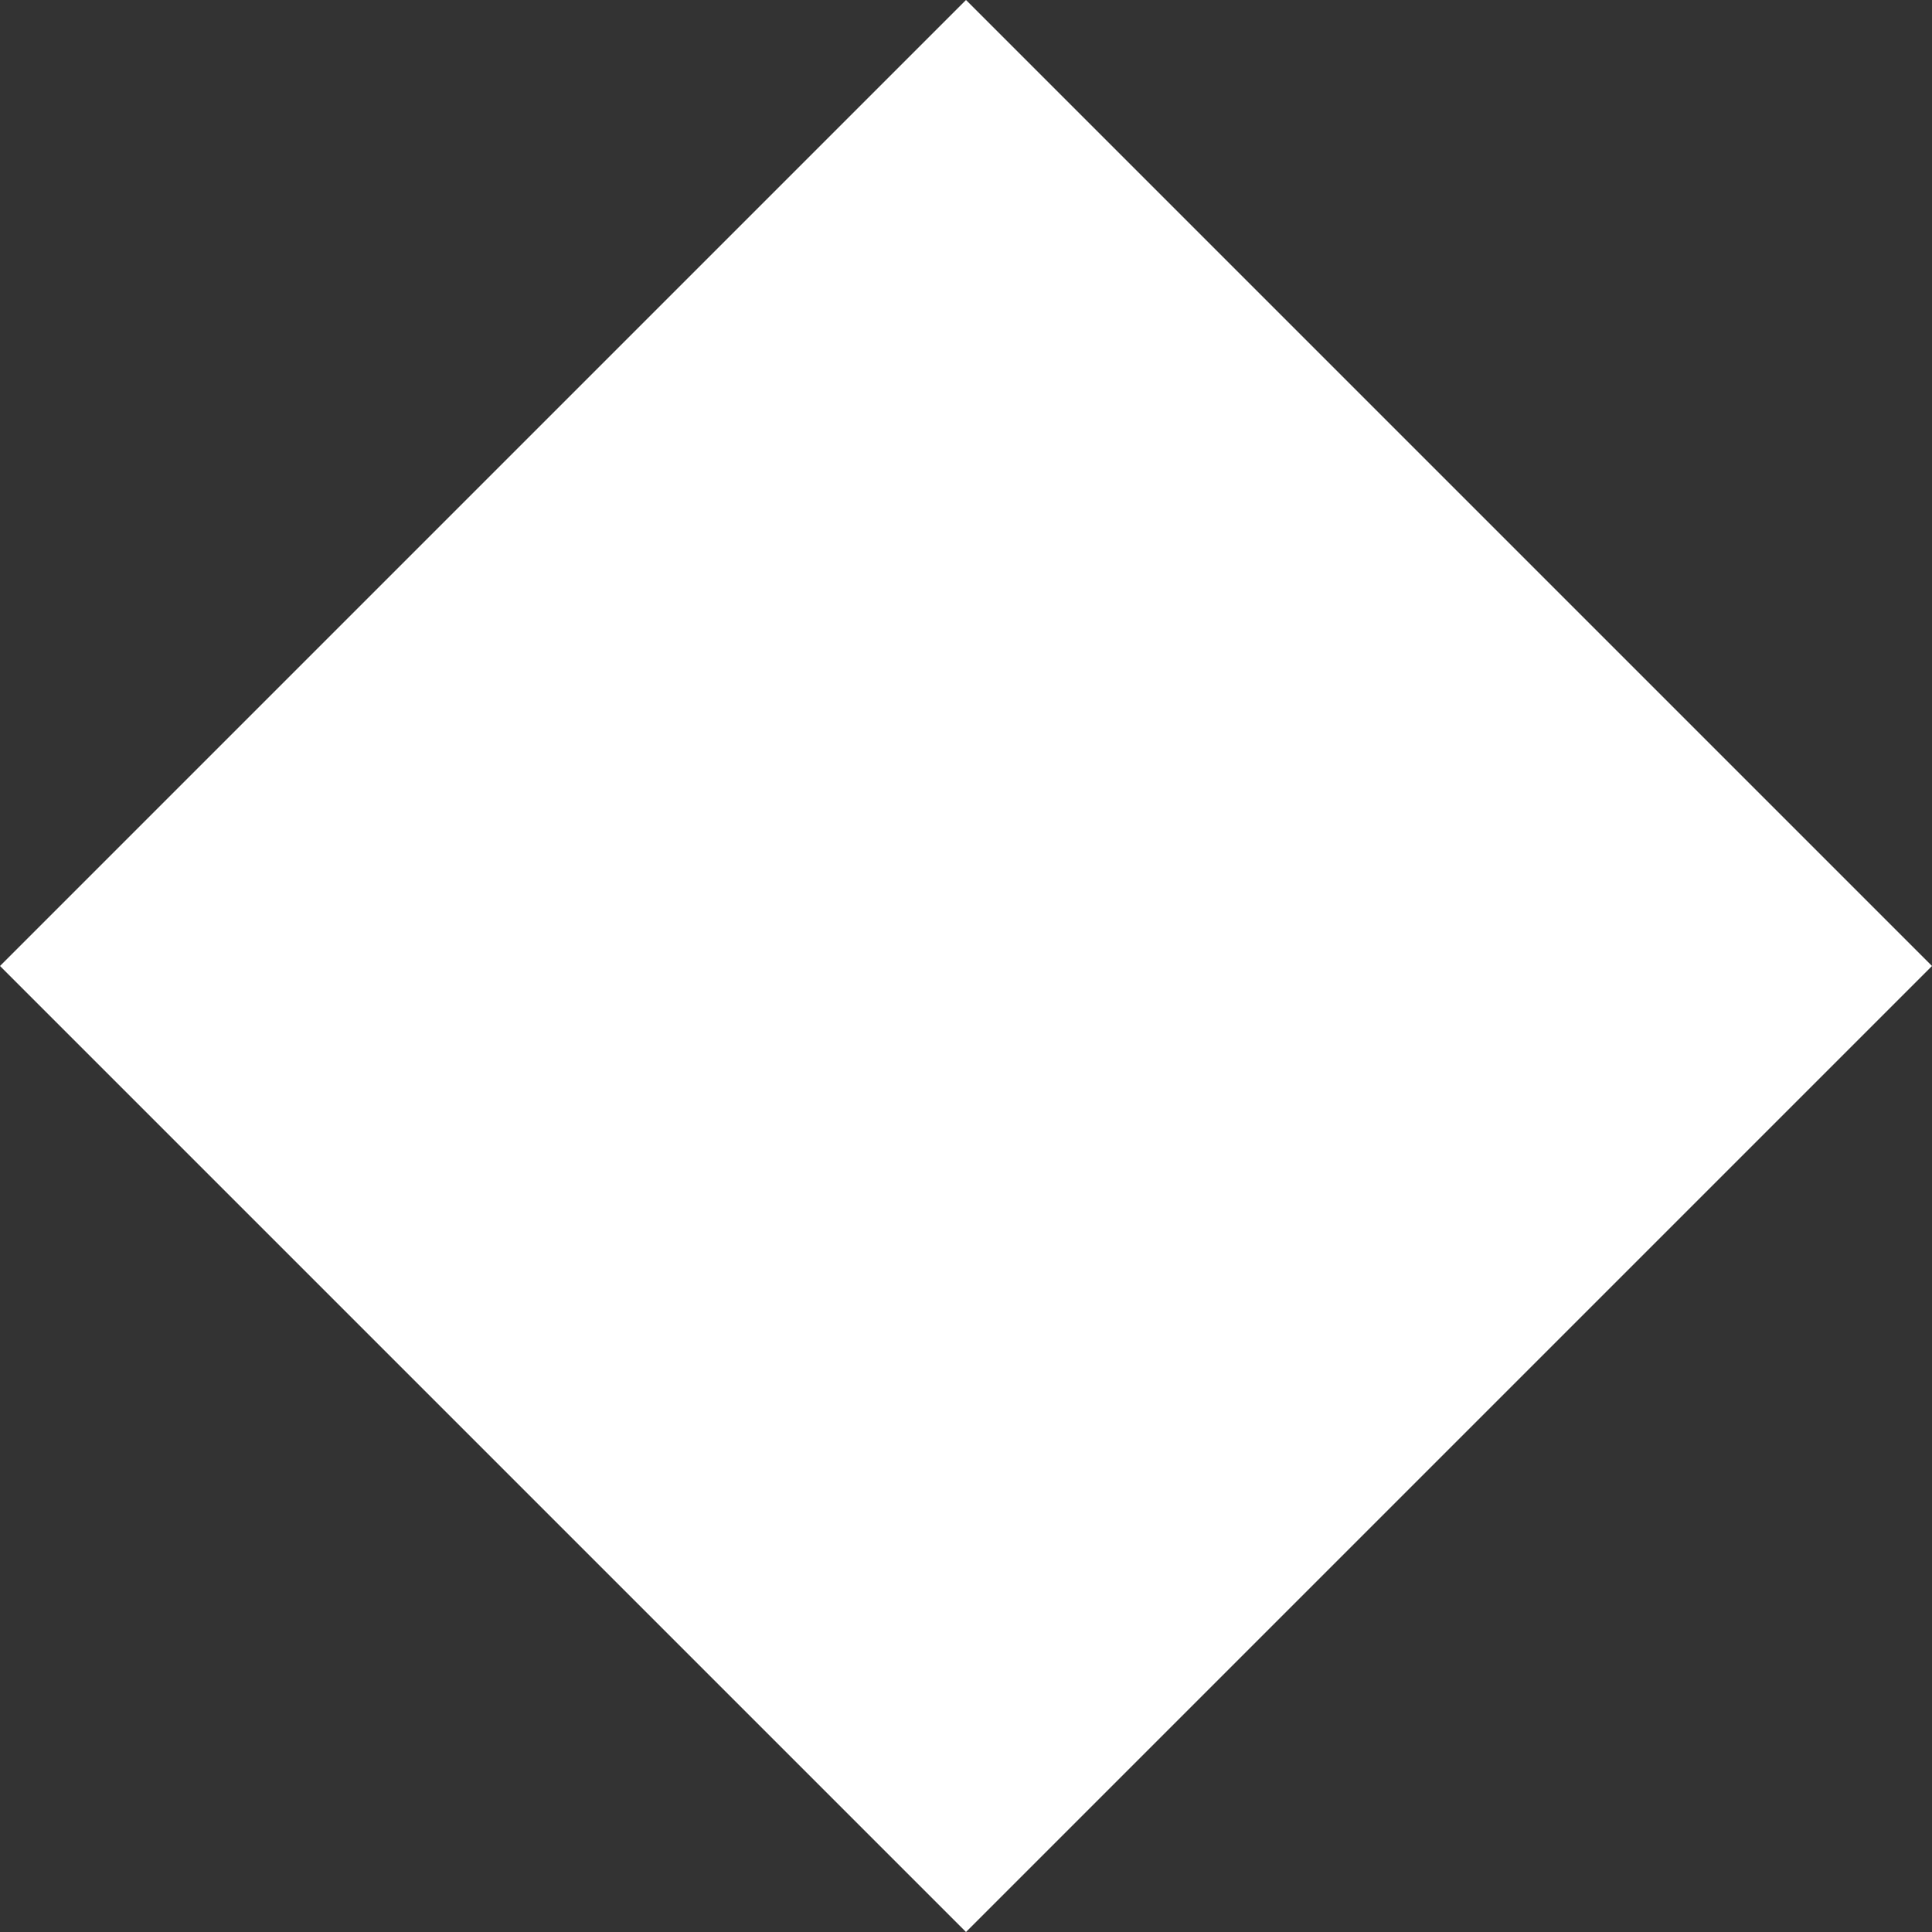 <svg xmlns="http://www.w3.org/2000/svg" width="147.078" height="147.078" viewBox="0 0 147.078 147.078">
  <rect x="0" y="0" width="147.078" height="147.078" fill="#333333" stroke="none"/>
  <rect id="長方形_38" data-name="長方形 38" width="104" height="104" transform="translate(73.539) rotate(45)" fill="#fff"/>
</svg>
